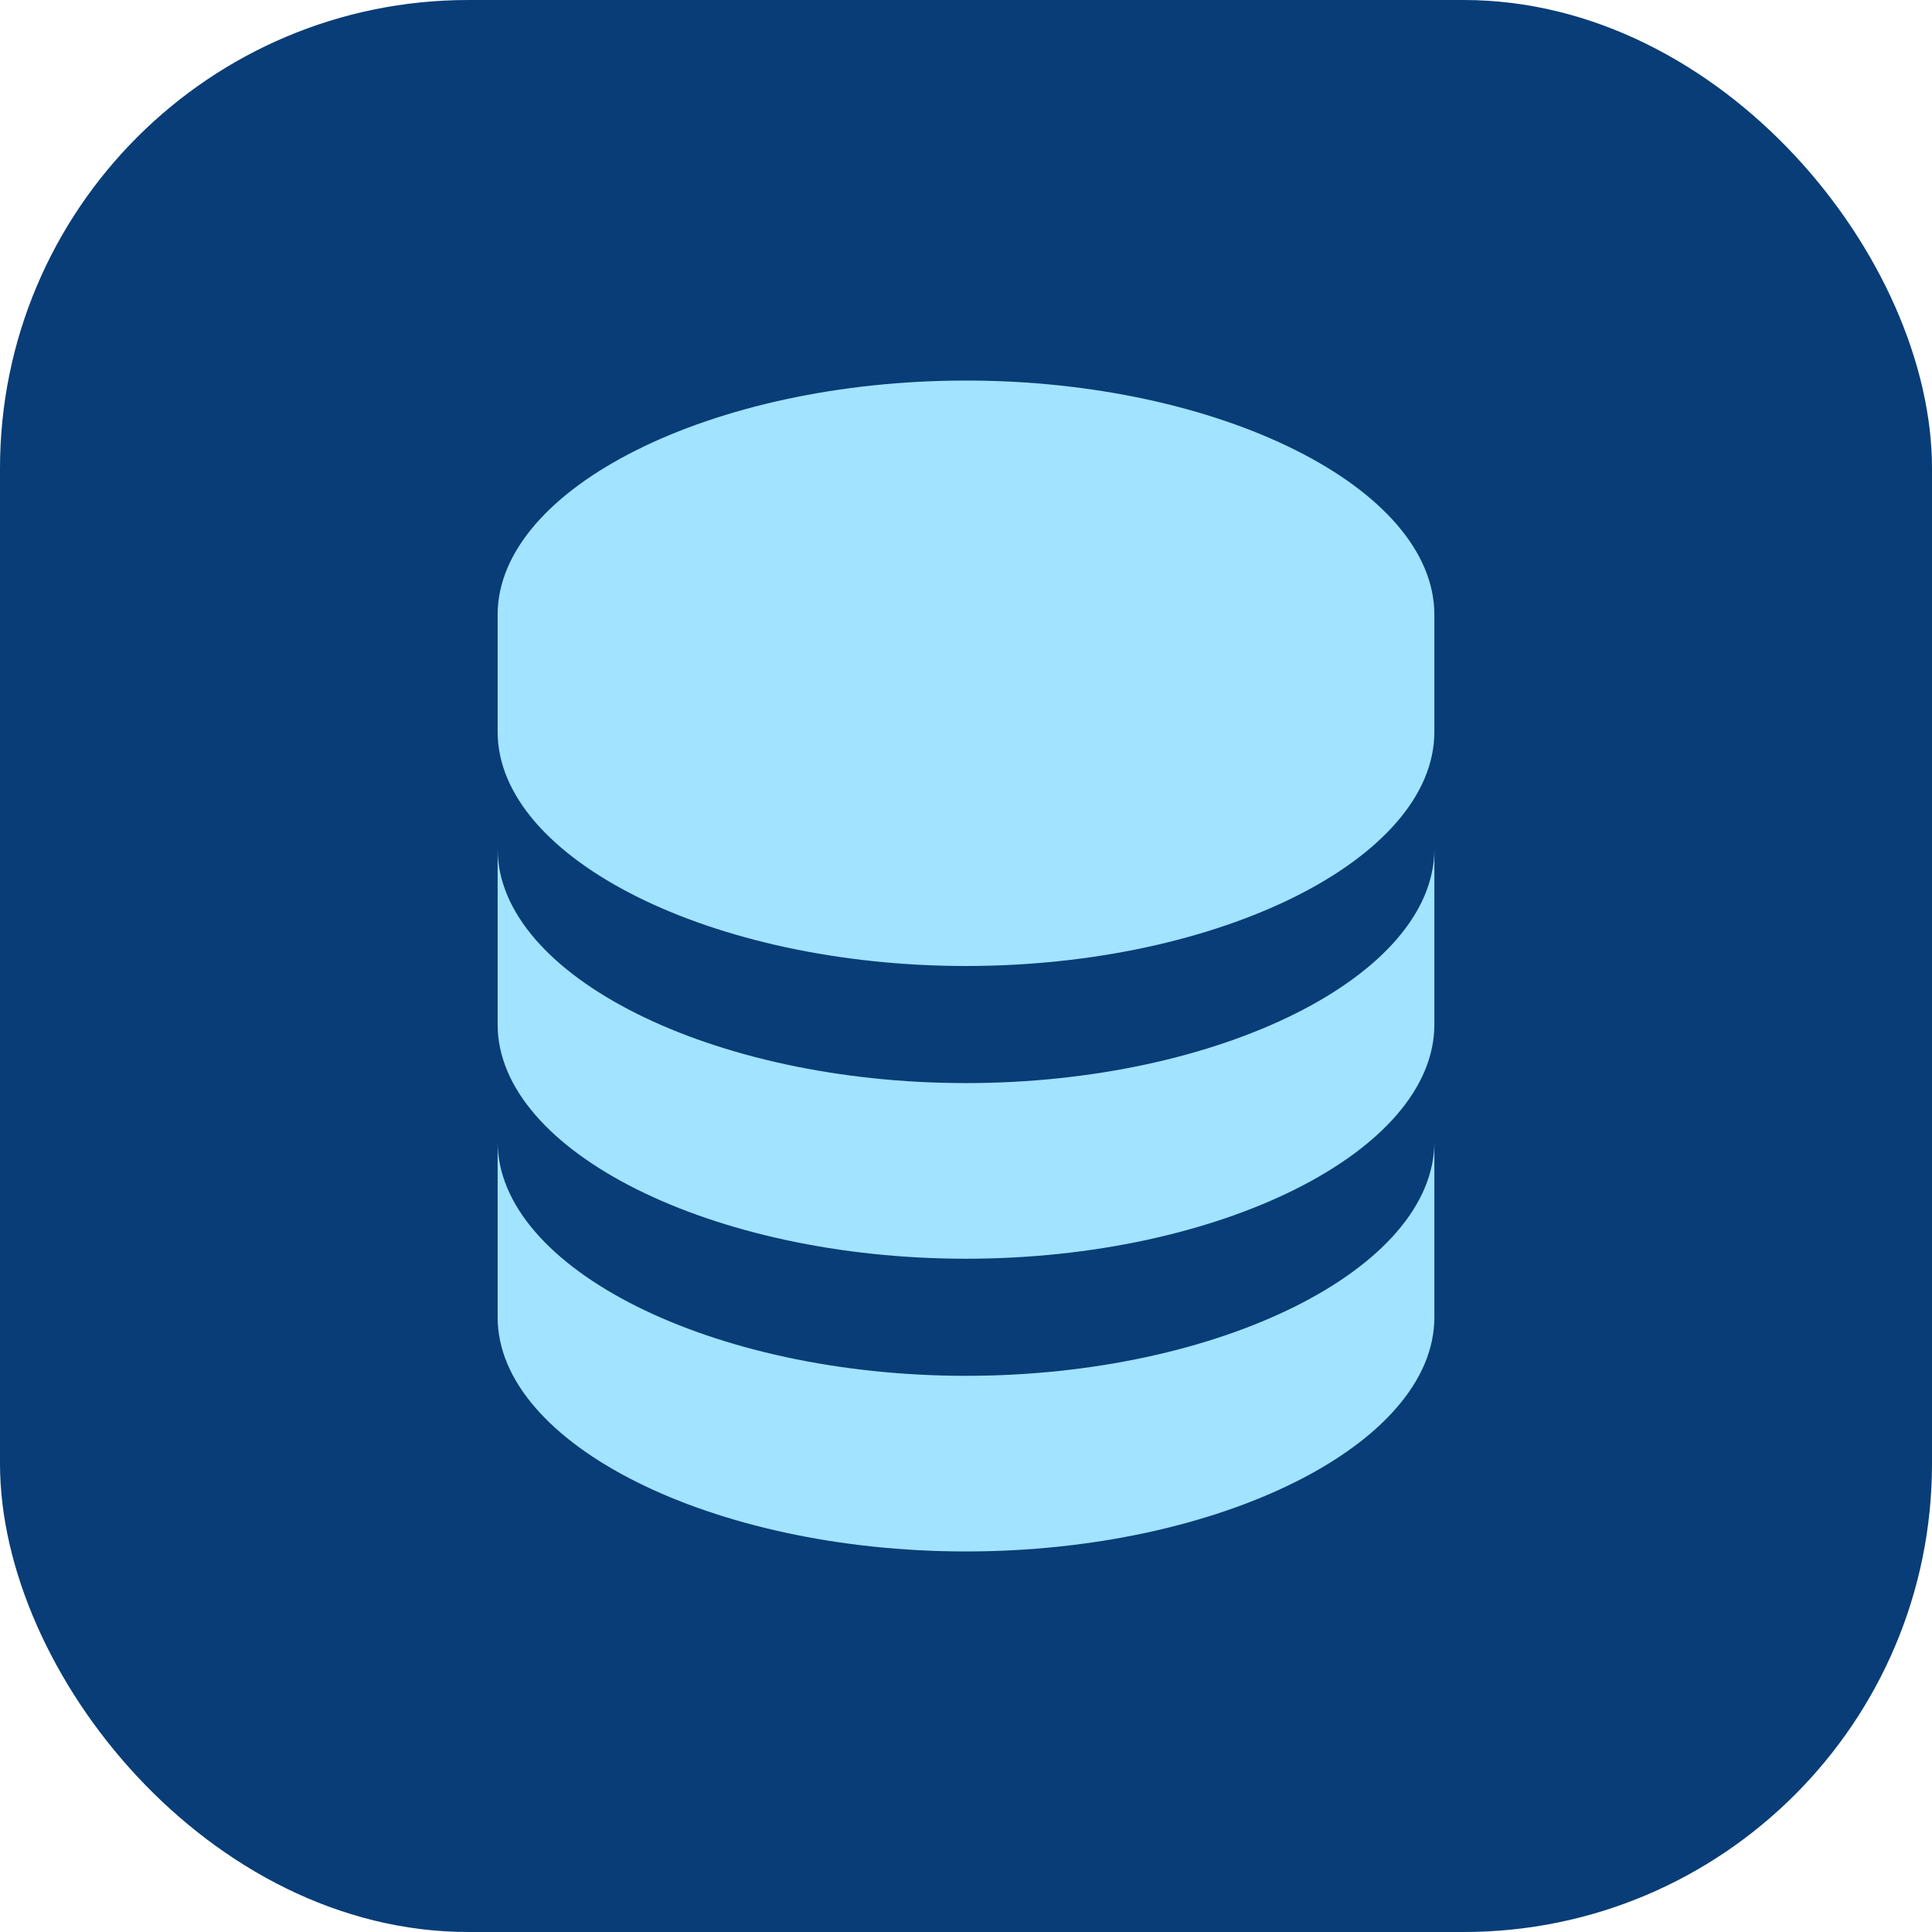 <svg width="66" height="66" viewBox="0 0 66 66" fill="none" xmlns="http://www.w3.org/2000/svg">
<rect width="66" height="66" rx="16" fill="#083D77"/>
<path d="M49 21C49 16.664 41.674 13 33 13C24.326 13 17 16.664 17 21V25C17 29.336 24.326 33 33 33C41.674 33 49 29.336 49 25V21ZM33 47C24.326 47 17 43.336 17 39V45C17 49.336 24.326 53 33 53C41.674 53 49 49.336 49 45V39C49 43.336 41.674 47 33 47Z" fill="#A2E3FF"/>
<path d="M49 29C49 33.336 41.674 37 33 37C24.326 37 17 33.336 17 29V35C17 39.336 24.326 43 33 43C41.674 43 49 39.336 49 35V29Z" fill="#A2E3FF"/>
</svg>
